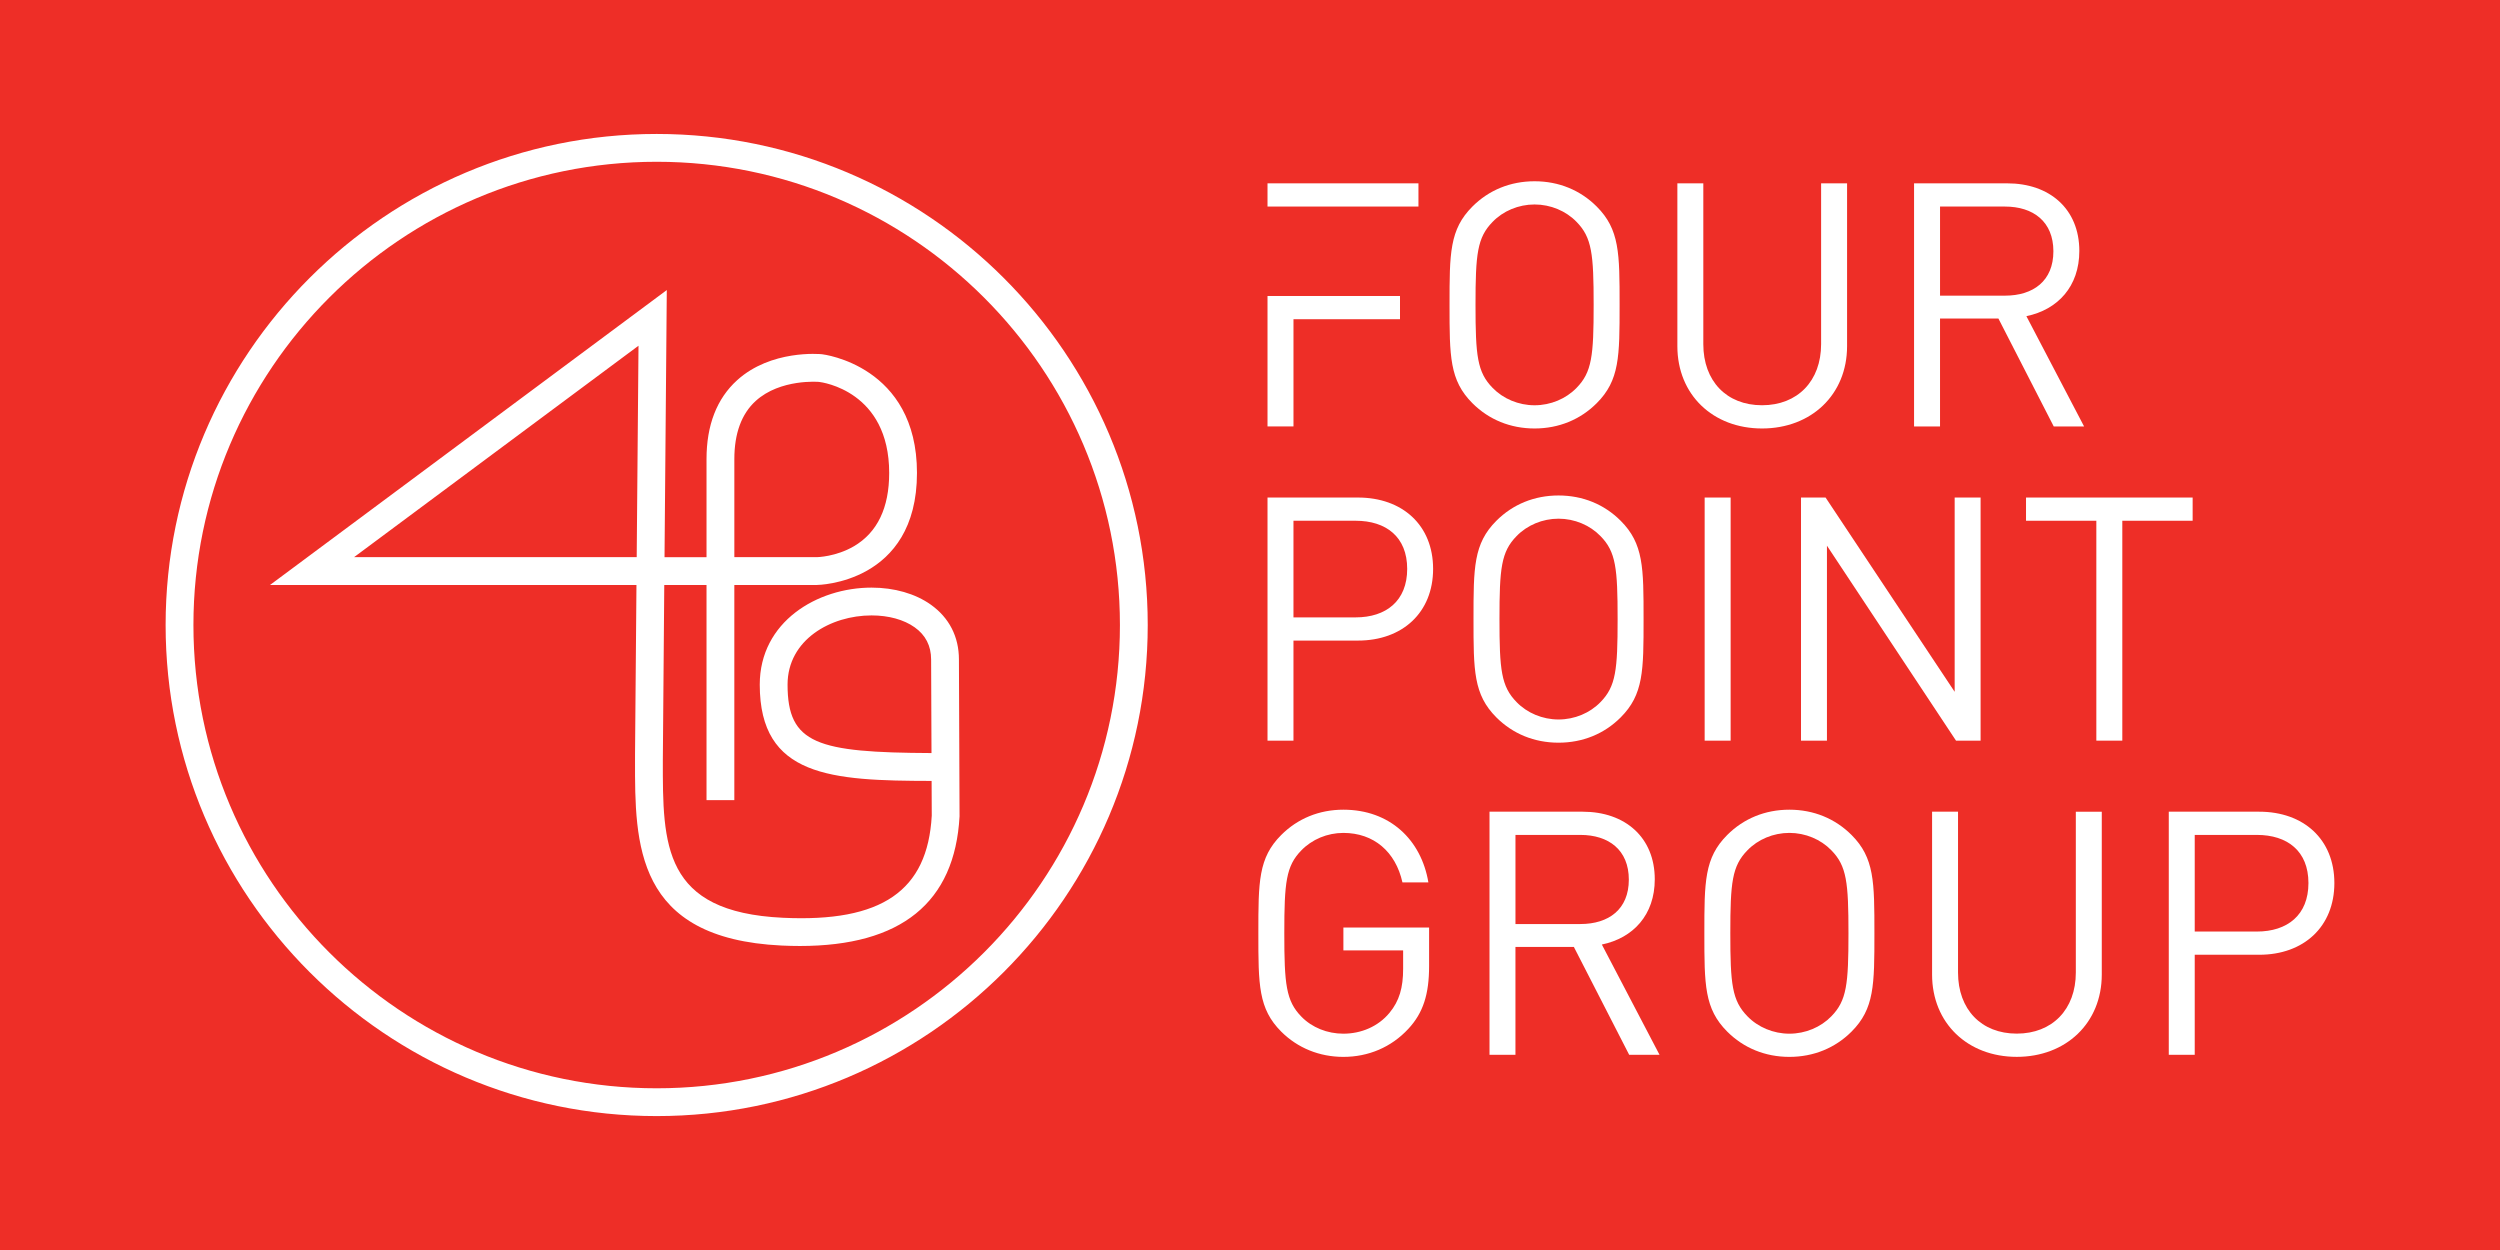 <svg width="194" height="97" viewBox="0 0 194 97" fill="none" xmlns="http://www.w3.org/2000/svg">
<rect x="0" y="0" width="194" height="97" fill="#333333" stroke="none"/>
<g clip-path="url(#clip0_1414_5931)">
<path d="M194 0H0V97H194V0Z" fill="#EE2E27"/>
<path d="M123.905 31.288C122.634 32.56 120.964 33.25 119.082 33.25C117.202 33.25 115.532 32.561 114.259 31.288C112.484 29.513 112.484 27.658 112.484 23.658C112.484 19.658 112.484 17.803 114.259 16.028C115.531 14.755 117.201 14.066 119.082 14.066C120.963 14.066 122.633 14.755 123.905 16.028C125.681 17.804 125.681 19.659 125.681 23.658C125.681 27.658 125.681 29.513 123.905 31.288ZM122.342 17.219C121.521 16.37 120.329 15.867 119.083 15.867C117.837 15.867 116.644 16.369 115.825 17.219C114.632 18.437 114.5 19.71 114.5 23.658C114.5 27.606 114.632 28.878 115.825 30.097C116.645 30.945 117.839 31.449 119.083 31.449C120.33 31.449 121.522 30.946 122.342 30.097C123.534 28.879 123.667 27.606 123.667 23.658C123.667 19.71 123.534 18.437 122.342 17.219Z" fill="white"/>
<path d="M136.734 33.25C132.92 33.25 130.164 30.628 130.164 26.865V14.227H132.177V26.706C132.177 29.567 133.98 31.447 136.734 31.447C139.49 31.447 141.318 29.567 141.318 26.706V14.228H143.333V26.866C143.332 30.629 140.55 33.25 136.734 33.25Z" fill="white"/>
<path d="M159.37 33.092L155.077 24.719H150.546V33.092H148.531V14.227H155.764C159.051 14.227 161.356 16.215 161.356 19.474C161.356 22.228 159.686 24.03 157.248 24.535L161.726 33.093L159.37 33.092ZM155.582 16.029H150.547V22.943H155.582C157.781 22.943 159.343 21.804 159.343 19.5C159.342 17.192 157.78 16.029 155.582 16.029Z" fill="white"/>
<path d="M105.382 49.709H100.373V57.474H98.359V38.609H105.381C108.826 38.609 111.209 40.755 111.209 44.146C111.209 47.537 108.826 49.709 105.382 49.709ZM105.196 40.41H100.373V47.909H105.196C107.554 47.909 109.198 46.637 109.198 44.146C109.198 41.655 107.554 40.41 105.196 40.41Z" fill="white"/>
<path d="M125.764 55.672C124.494 56.944 122.823 57.633 120.942 57.633C119.061 57.633 117.392 56.944 116.119 55.672C114.344 53.896 114.344 52.041 114.344 48.041C114.344 44.041 114.344 42.186 116.119 40.411C117.39 39.139 119.06 38.449 120.942 38.449C122.822 38.449 124.493 39.138 125.764 40.411C127.541 42.187 127.541 44.042 127.541 48.041C127.541 52.041 127.541 53.896 125.764 55.672ZM124.201 41.603C123.38 40.755 122.187 40.25 120.944 40.25C119.698 40.25 118.505 40.753 117.685 41.603C116.492 42.82 116.359 44.093 116.359 48.041C116.359 51.989 116.492 53.261 117.685 54.481C118.506 55.329 119.699 55.832 120.944 55.832C122.188 55.832 123.381 55.33 124.201 54.481C125.394 53.262 125.527 51.989 125.527 48.041C125.527 44.093 125.394 42.82 124.201 41.603Z" fill="white"/>
<path d="M134.297 38.609H132.281V57.475H134.297V38.609Z" fill="white"/>
<path d="M151.787 57.475L141.771 42.345V57.475H139.758V38.609H141.665L151.682 53.684V38.609H153.694V57.475H151.787Z" fill="white"/>
<path d="M164.691 40.41V57.474H162.676V40.41H157.219V38.609H170.149V40.41H164.691Z" fill="white"/>
<path d="M109.282 79.843C107.956 81.273 106.18 82.014 104.247 82.014C102.392 82.014 100.696 81.325 99.424 80.055C97.648 78.278 97.648 76.423 97.648 72.424C97.648 68.422 97.648 66.568 99.424 64.794C100.695 63.522 102.365 62.832 104.247 62.832C107.85 62.832 110.288 65.163 110.843 68.476H108.83C108.3 66.091 106.605 64.634 104.246 64.634C103 64.634 101.807 65.137 100.987 65.987C99.795 67.203 99.662 68.477 99.662 72.425C99.662 76.373 99.795 77.672 100.987 78.89C101.808 79.738 103.001 80.214 104.246 80.214C105.624 80.214 106.948 79.658 107.823 78.598C108.592 77.671 108.883 76.637 108.883 75.181V73.749H104.247V71.974H110.898V74.969C110.898 77.139 110.446 78.597 109.282 79.843Z" fill="white"/>
<path d="M126.424 81.852L122.131 73.48H117.599V81.852H115.586V62.988H122.82C126.105 62.988 128.41 64.975 128.41 68.235C128.41 70.991 126.74 72.792 124.303 73.296L128.78 81.853L126.424 81.852ZM122.635 64.789H117.6V71.705H122.635C124.834 71.705 126.397 70.566 126.397 68.259C126.397 65.955 124.833 64.789 122.635 64.789Z" fill="white"/>
<path d="M143.679 80.054C142.407 81.325 140.737 82.014 138.855 82.014C136.976 82.014 135.306 81.325 134.034 80.054C132.258 78.279 132.258 76.424 132.258 72.424C132.258 68.424 132.258 66.568 134.034 64.793C135.304 63.521 136.974 62.832 138.855 62.832C140.736 62.832 142.406 63.521 143.679 64.793C145.454 66.569 145.454 68.424 145.454 72.424C145.454 76.424 145.454 78.279 143.679 80.054ZM142.115 65.985C141.294 65.136 140.102 64.633 138.856 64.633C137.611 64.633 136.418 65.135 135.599 65.985C134.406 67.203 134.273 68.476 134.273 72.424C134.273 76.372 134.406 77.642 135.599 78.863C136.419 79.71 137.612 80.214 138.856 80.214C140.103 80.214 141.295 79.711 142.115 78.863C143.307 77.643 143.441 76.372 143.441 72.424C143.441 68.476 143.307 67.203 142.115 65.985Z" fill="white"/>
<path d="M156.5 82.012C152.685 82.012 149.93 79.39 149.93 75.627V62.988H151.943V75.468C151.943 78.329 153.745 80.209 156.5 80.209C159.256 80.209 161.084 78.329 161.084 75.468V62.989H163.098V75.628C163.097 79.391 160.316 82.012 156.5 82.012Z" fill="white"/>
<path d="M175.32 74.089H170.311V81.852H168.297V62.988H175.319C178.763 62.988 181.147 65.134 181.147 68.525C181.147 71.916 178.765 74.089 175.32 74.089ZM175.134 64.789H170.311V72.288H175.134C177.492 72.288 179.135 71.016 179.135 68.525C179.135 66.034 177.492 64.789 175.134 64.789Z" fill="white"/>
<path d="M110.072 14.227H98.359V16.028H110.072V14.227Z" fill="white"/>
<path d="M98.359 22.969V33.091H100.374V24.771H108.64V22.969H102.364H100.374H98.359Z" fill="white"/>
<path d="M62.072 73.409C61.61 73.409 61.137 73.397 60.65 73.374C49.263 72.831 49.271 65.478 49.278 58.992L49.279 58.454L49.389 45.395H20.953L51.743 22.508L51.567 43.237H54.826V35.621C54.826 32.99 55.625 30.931 57.203 29.503C59.831 27.124 63.626 27.471 63.789 27.489C63.87 27.498 71.157 28.367 71.157 36.701C71.157 45.295 63.465 45.394 63.386 45.394H56.984V62.092H54.826V45.395H51.547L51.436 58.993C51.429 65.576 51.423 70.776 60.753 71.219C68.419 71.584 71.981 69.141 72.304 63.296L72.293 60.6C64.492 60.586 58.957 60.286 58.957 53.126C58.957 48.237 63.428 45.599 67.634 45.599C69.4 45.599 71.03 46.068 72.226 46.918C73.657 47.934 74.413 49.407 74.413 51.176L74.461 63.35C74.092 70.048 69.926 73.408 62.072 73.409ZM67.634 47.756C64.475 47.756 61.115 49.638 61.115 53.125C61.115 57.741 63.408 58.396 72.284 58.438L72.255 51.18C72.255 50.12 71.825 49.279 70.976 48.678C70.144 48.084 68.957 47.756 67.634 47.756ZM56.985 43.236H63.388C63.398 43.236 64.861 43.212 66.269 42.386C68.081 41.321 69.001 39.409 69.001 36.702C69.001 30.341 63.785 29.662 63.563 29.637C63.548 29.632 60.55 29.376 58.642 31.114C57.543 32.115 56.985 33.633 56.985 35.622V43.236ZM27.474 43.236H49.408L49.548 26.828L27.474 43.236Z" fill="white"/>
<path d="M50.957 86.608C29.945 86.608 12.852 69.515 12.852 48.503C12.852 27.491 29.945 10.395 50.957 10.395C71.969 10.395 89.064 27.491 89.064 48.502C89.064 69.512 71.969 86.608 50.957 86.608ZM50.957 12.554C31.135 12.554 15.01 28.68 15.01 48.503C15.01 68.325 31.135 84.451 50.957 84.451C70.778 84.451 86.906 68.325 86.906 48.503C86.906 28.68 70.778 12.554 50.957 12.554Z" fill="white"/>
</g>
<defs>
<clipPath id="clip0_1414_5931">
<rect width="194" height="97" fill="white"/>
</clipPath>
</defs>
</svg>
